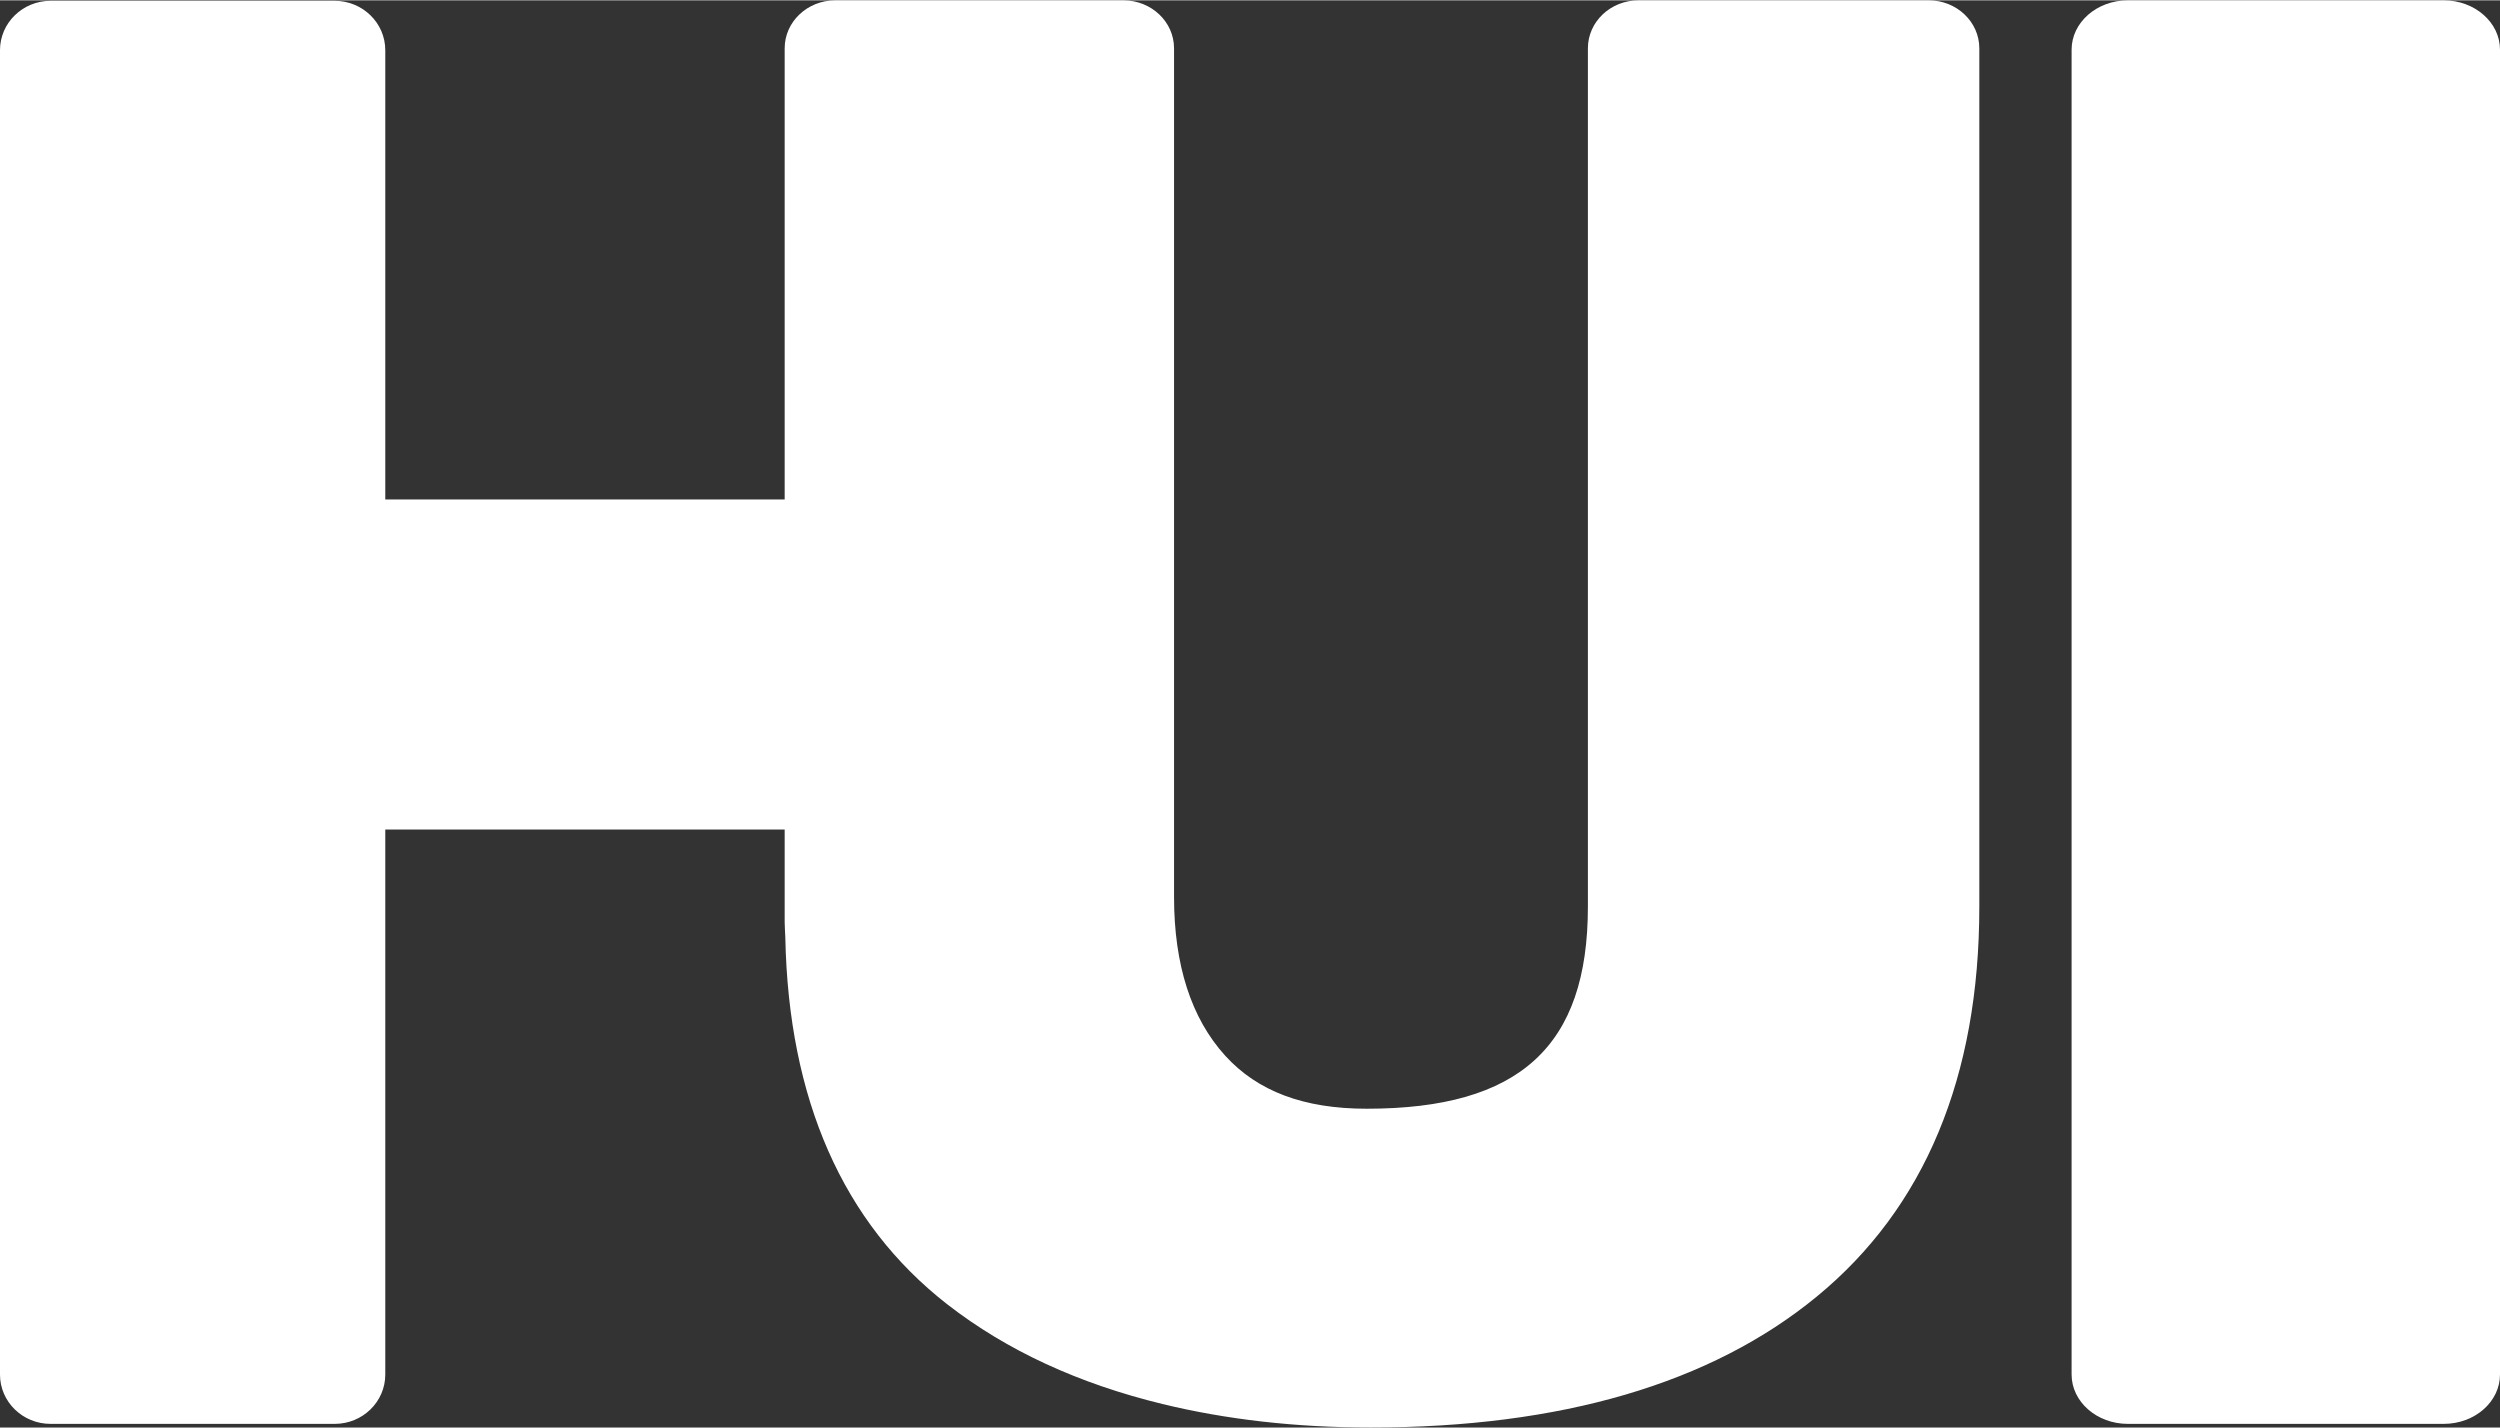 <?xml version="1.0" encoding="UTF-8"?>
<!DOCTYPE svg PUBLIC "-//W3C//DTD SVG 1.1//EN" "http://www.w3.org/Graphics/SVG/1.1/DTD/svg11.dtd">
<!-- Creator: CorelDRAW 2018 (64-Bit) -->
<svg xmlns="http://www.w3.org/2000/svg" xml:space="preserve" width="977px" height="558px" version="1.1" style="shape-rendering:geometricPrecision; text-rendering:geometricPrecision; image-rendering:optimizeQuality; fill-rule:evenodd; clip-rule:evenodd"
viewBox="0 0 977 557.74"
 xmlns:xlink="http://www.w3.org/1999/xlink">
 <rect x="0" y="0" width="977" height="557.74" fill="#333333" stroke="none"/>
 <defs>
  <style type="text/css">
   <![CDATA[
    .fil0 {fill:white}
   ]]>
  </style>
 </defs>
 <g id="Livello_x0020_1">
  <g id="_2109827172752">
   <path class="fil0" d="M753.75 0l-113.42 0c-10.93,0 -19.78,8.39 -19.78,18.75l0 335.46c0,54.6 -26.67,78.95 -86.45,78.95 -24.55,0 -42.63,-6.79 -55.31,-20.75 -13.25,-14.58 -19.97,-35.44 -19.97,-61.97l0 -331.69c0,-10.36 -8.86,-18.75 -19.78,-18.75l-112.61 0c-10.92,0 -19.78,8.39 -19.78,18.75l0 176.3 -156.08 0 0 -175.56c0,-10.65 -8.85,-19.3 -19.77,-19.3l-111.03 0c-10.92,0 -19.77,8.65 -19.77,19.3l0 517.55c0,10.65 8.85,19.28 19.77,19.28l111.03 0c10.92,0 19.77,-8.63 19.77,-19.28l0 -212.98 156.08 0 0 36.21c0,2.05 0.2,3.93 0.25,5.93 1.27,63.2 22.42,111.5 63.26,143.37 23.35,18.17 51.57,31.06 84.11,38.98 24.67,6 51.75,9.19 81.43,9.19 74.31,0 132.95,-17.2 174.27,-51.15 42.18,-34.62 63.55,-85.88 63.55,-152.38l0 -335.46c0,-10.36 -8.87,-18.75 -19.77,-18.75z"/>
   <path class="fil0" d="M955.01 0l-123.44 0c-12.14,0 -21.99,8.65 -21.99,19.3l0 517.72c0,10.66 9.85,19.3 21.99,19.3l123.44 0c12.15,0 21.99,-8.64 21.99,-19.3l0 -517.72c0,-10.65 -9.84,-19.3 -21.99,-19.3z"/>
  </g>
 </g>
</svg>
